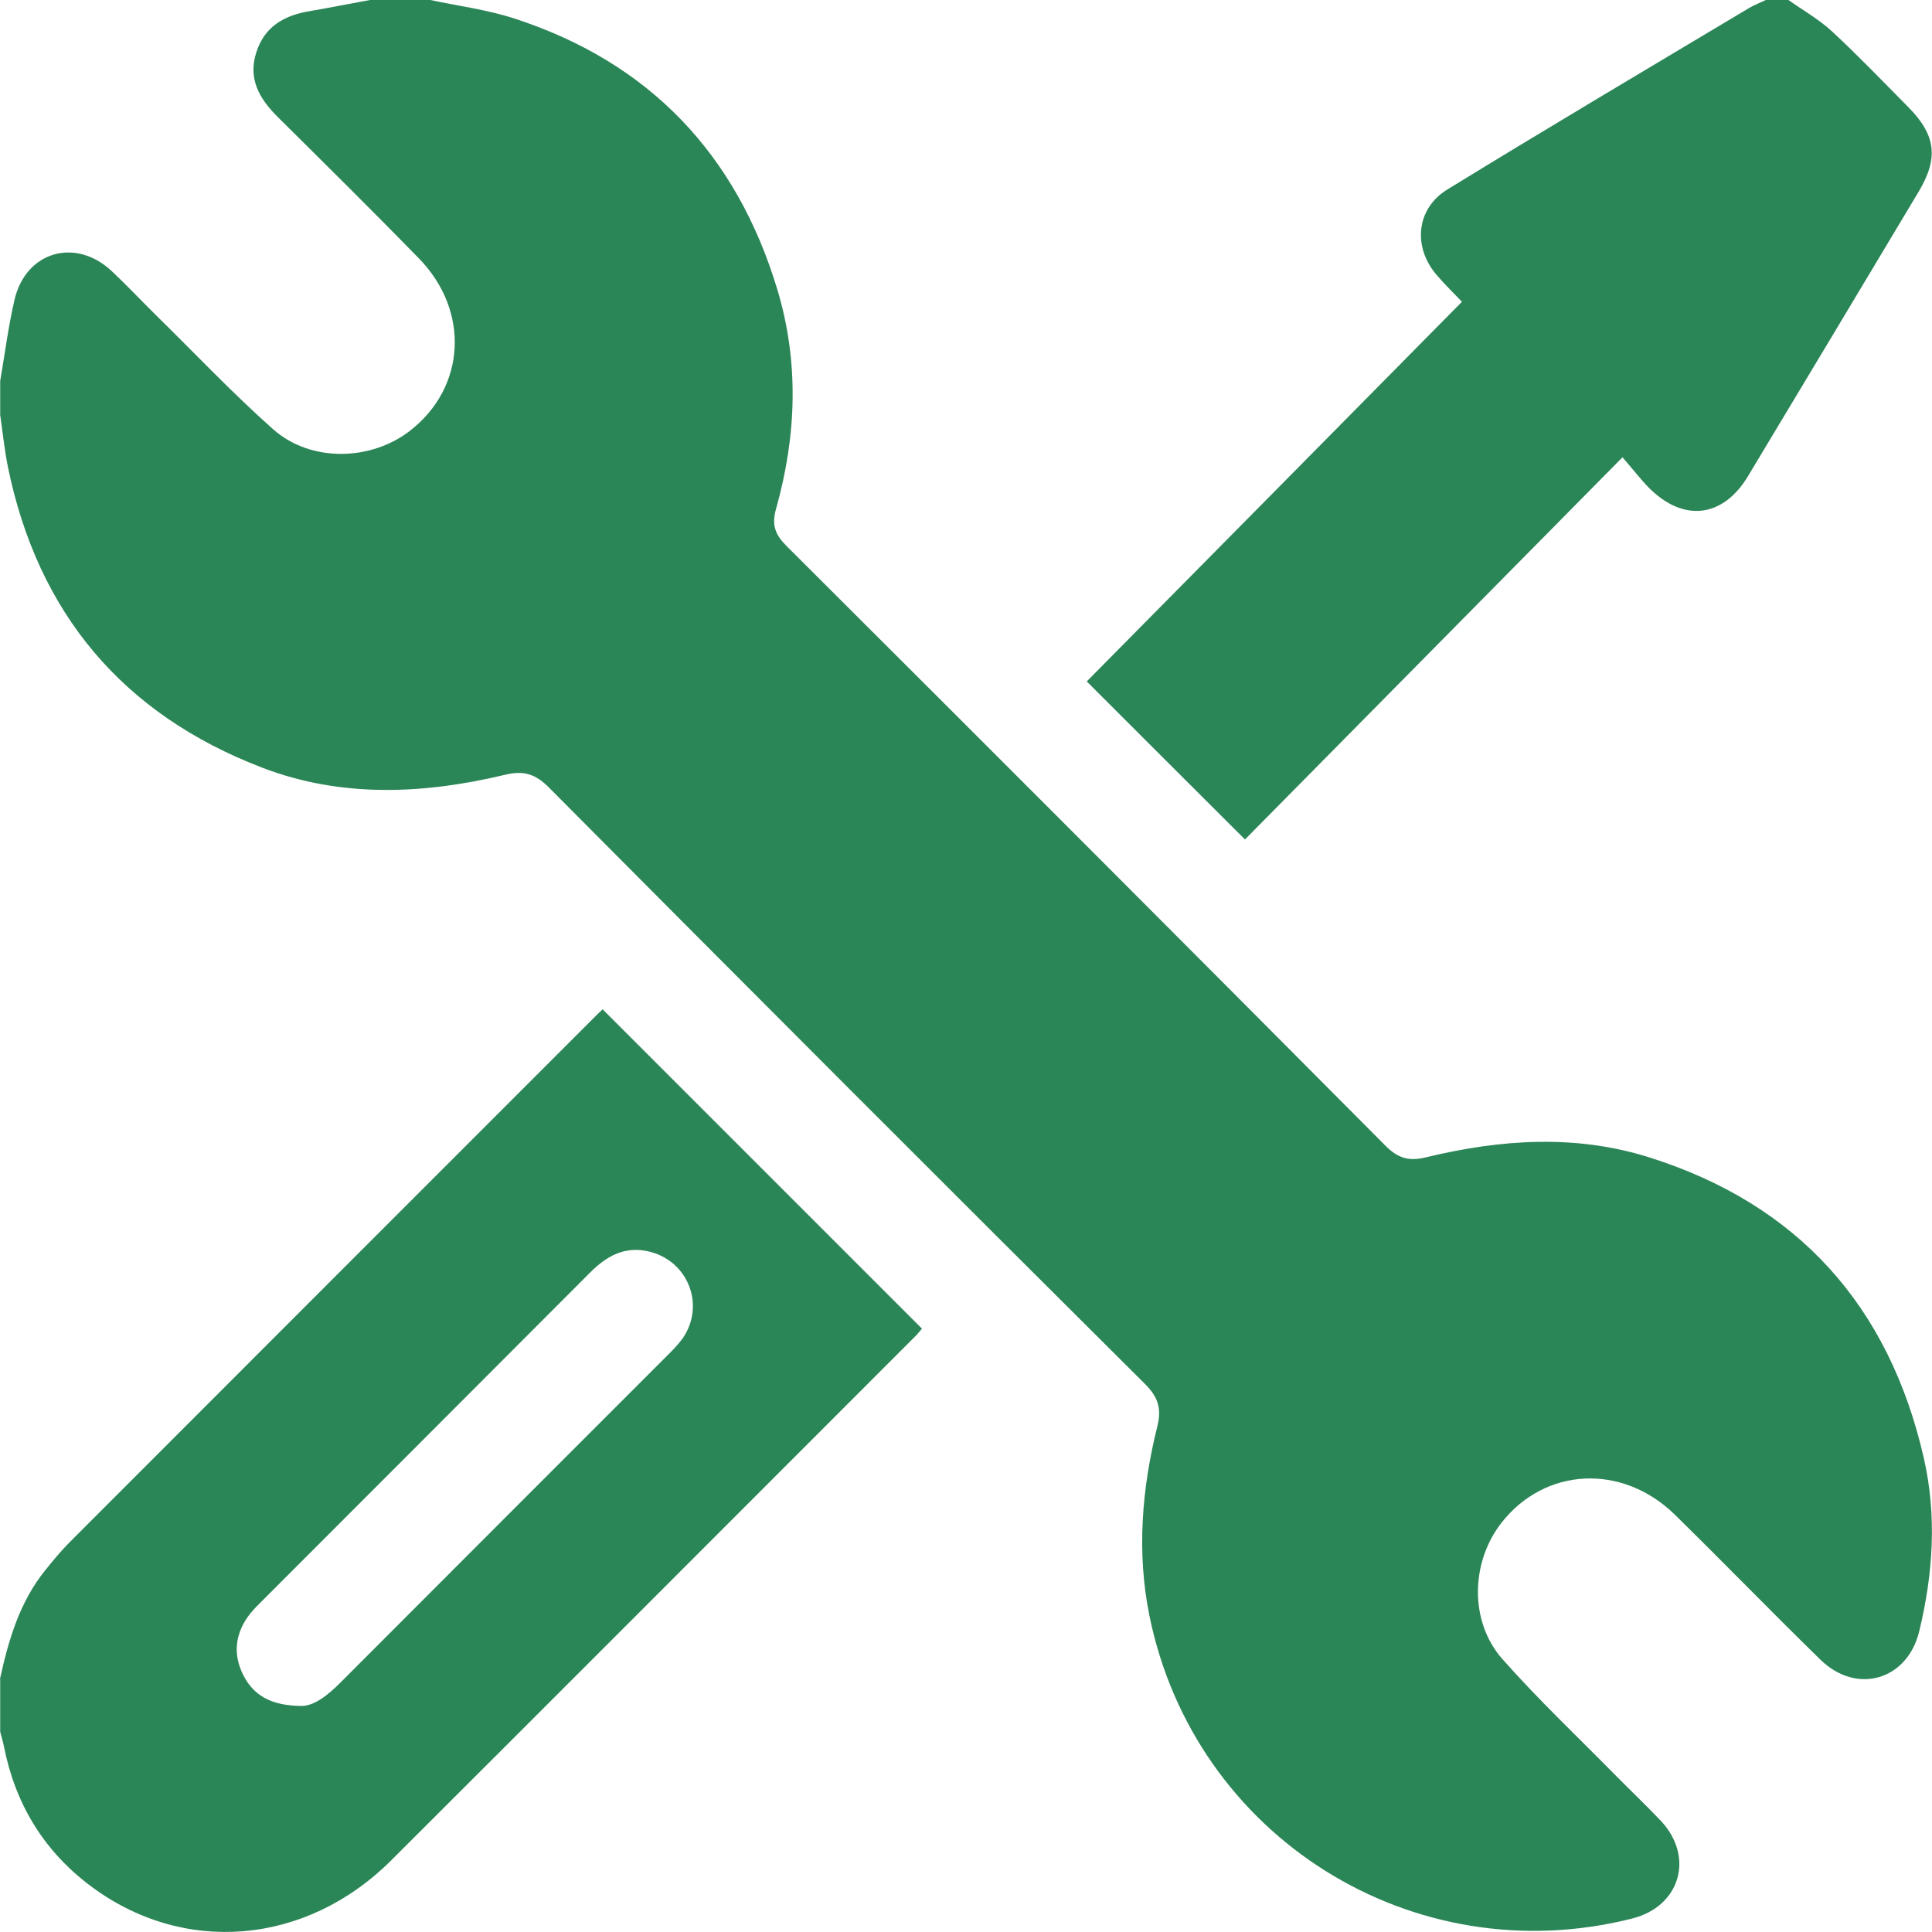 <?xml version="1.0" encoding="UTF-8"?>
<svg xmlns="http://www.w3.org/2000/svg" id="Layer_1" data-name="Layer 1" viewBox="0 0 100 100">
  <defs>
    <style>
      .cls-1 {
        fill: #2b8657;
      }
    </style>
  </defs>
  <path class="cls-1" d="M22.27,0c1.45,.31,2.95,.5,4.36,.96,6.98,2.27,11.49,7.02,13.6,14.01,1.14,3.77,1,7.59-.06,11.36-.24,.85-.05,1.34,.55,1.94,10.35,10.32,20.68,20.66,30.98,31.02,.66,.67,1.23,.83,2.12,.61,3.85-.93,7.74-1.2,11.56,.01,7.69,2.43,12.39,7.69,14.19,15.53,.69,3,.49,6.01-.23,8.99-.61,2.53-3.23,3.31-5.11,1.48-2.54-2.48-5.01-5.03-7.54-7.51-2.73-2.67-6.74-2.46-8.99,.44-1.58,2.04-1.65,5.1,.07,7.04,1.85,2.09,3.89,4.02,5.85,6.01,.78,.79,1.58,1.55,2.34,2.35,1.76,1.87,1.01,4.43-1.47,5.06-11.35,2.88-22.68-4.22-25-15.69-.66-3.27-.39-6.55,.41-9.77,.23-.91,.06-1.51-.63-2.2-10.31-10.26-20.59-20.55-30.85-30.87-.7-.71-1.31-.9-2.27-.67-4.22,1.01-8.48,1.21-12.59-.37C6.37,36.97,1.96,31.75,.41,24.17c-.18-.89-.27-1.79-.4-2.69,0-.59,0-1.17,0-1.76,.24-1.4,.42-2.82,.74-4.2,.58-2.5,3.15-3.25,5.03-1.49,.78,.73,1.52,1.52,2.28,2.27,2.02,1.98,3.96,4.04,6.08,5.92,1.93,1.71,5.02,1.65,7.05,.1,2.92-2.24,3.16-6.22,.48-8.96-2.41-2.47-4.86-4.89-7.31-7.32-.93-.93-1.53-1.95-1.1-3.31,.42-1.35,1.44-1.93,2.75-2.15,1.05-.18,2.09-.39,3.14-.58,1.04,0,2.08,0,3.12,0Z"></path>
  <path class="cls-1" d="M0,86.9c.44-2.01,1.01-3.97,2.33-5.61,.41-.51,.82-1.01,1.28-1.47,9.1-9.11,18.21-18.22,27.32-27.33,.11-.11,.24-.22,.26-.25,5.5,5.5,10.99,10.99,16.53,16.53-.03,.03-.18,.23-.35,.4-9.04,9.04-18.07,18.09-27.12,27.12-4.42,4.41-10.78,4.94-15.6,1.3-2.41-1.82-3.87-4.25-4.45-7.21-.05-.25-.13-.5-.19-.75,0-.91,0-1.82,0-2.73Zm15.57,1.4c.67,.02,1.4-.55,2.08-1.24,5.65-5.66,11.31-11.32,16.97-16.98,.25-.25,.5-.51,.71-.8,1.18-1.7,.31-3.98-1.69-4.49-1.3-.33-2.26,.23-3.13,1.11-5.67,5.69-11.36,11.37-17.03,17.05-.23,.23-.46,.46-.65,.73-.68,.96-.76,2-.23,3.04,.54,1.04,1.43,1.56,2.98,1.58Z"></path>
  <path class="cls-1" d="M92.57,0c.76,.54,1.58,1,2.26,1.63,1.36,1.26,2.64,2.6,3.95,3.92,1.42,1.44,1.57,2.63,.53,4.37-2.94,4.91-5.88,9.82-8.83,14.72-1.29,2.15-3.32,2.4-5.1,.64-.46-.46-.85-.98-1.4-1.61-6.64,6.72-13.12,13.28-19.54,19.78-2.87-2.86-5.58-5.57-8.19-8.18,6.4-6.47,12.88-13.03,19.42-19.65-.5-.52-.93-.94-1.32-1.4-1.23-1.44-1.05-3.42,.56-4.41,5.18-3.18,10.41-6.28,15.63-9.4C90.81,.25,91.11,.14,91.4,0c.39,0,.78,0,1.17,0Z"></path>
</svg>

